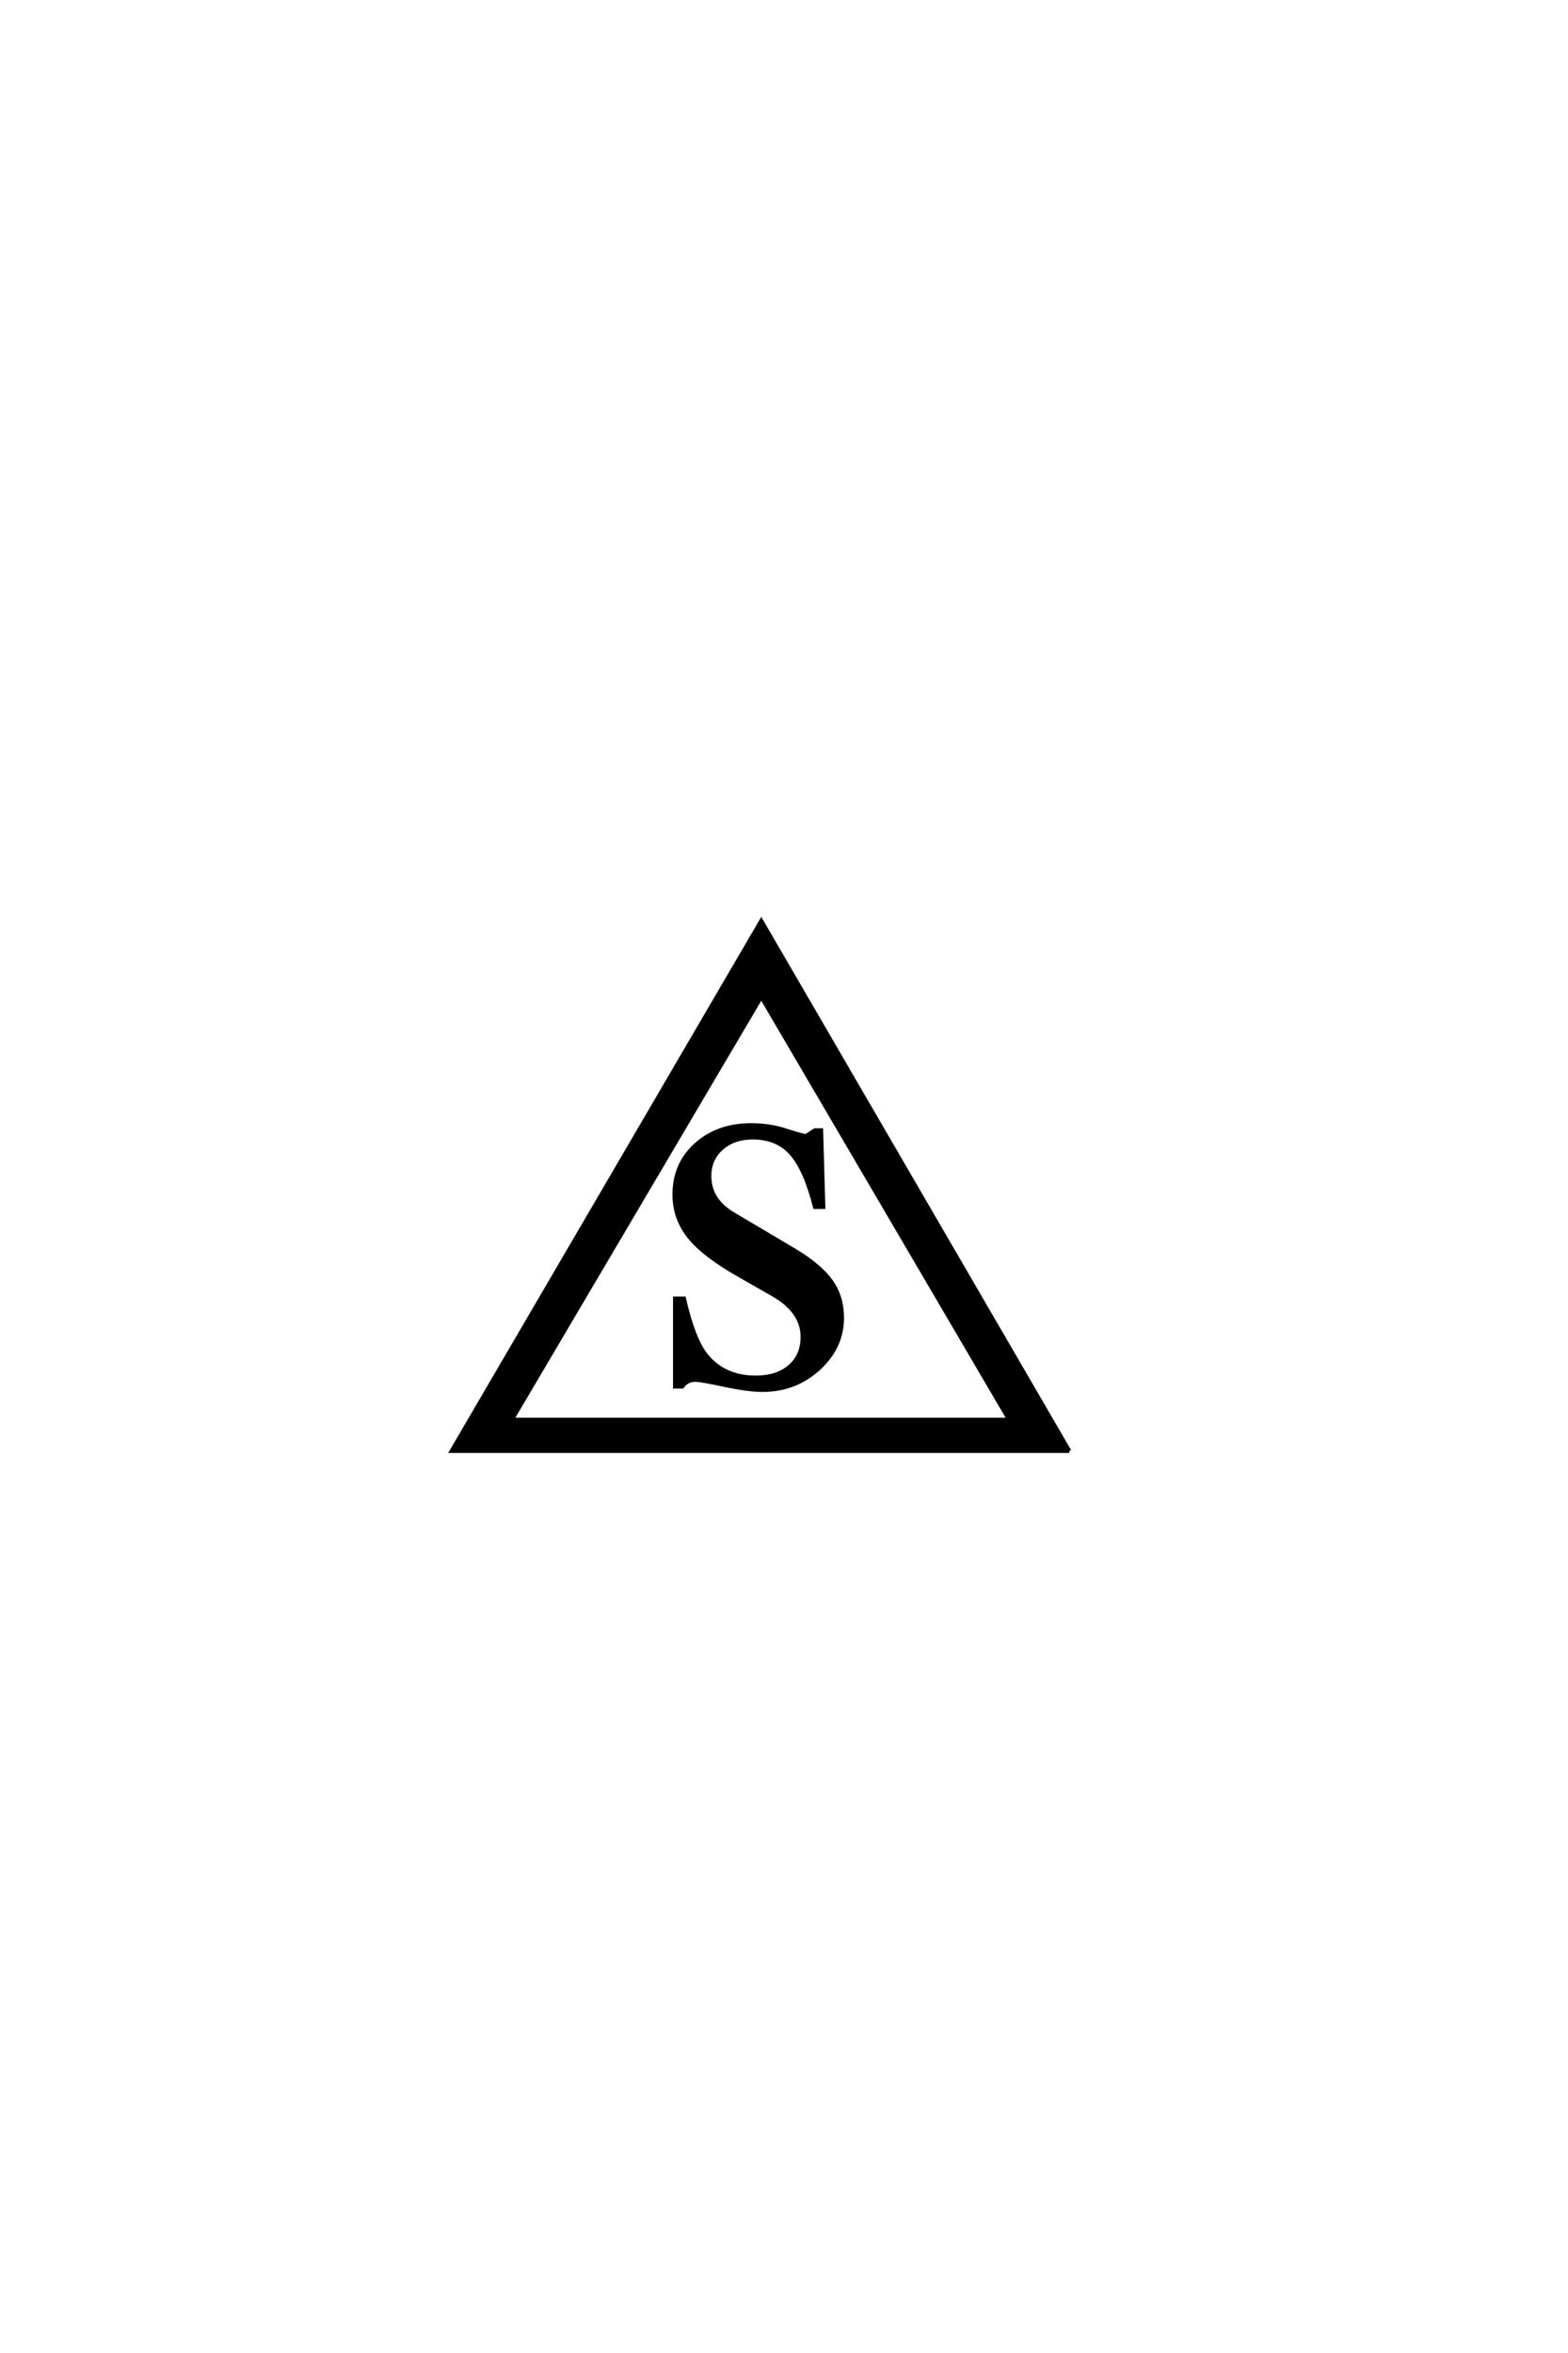 <?xml version='1.0' encoding='UTF-8'?>
<!DOCTYPE svg PUBLIC "-//W3C//DTD SVG 1.0//EN"
"http://www.w3.org/TR/2001/REC-SVG-20010904/DTD/svg10.dtd">

<svg xmlns='http://www.w3.org/2000/svg' version='1.0' width='40.0' height='60.0'>

 <g transform='scale(0.1 -0.1) translate(110.0 -370.0)'>
  <path d='M95.578 80.359
Q95.734 80.359 97.891 81.797
L99.484 81.797
L100.047 62.219
L97.891 62.219
Q95.453 71.859 91.844 75.891
Q88.25 79.938 82.047 79.938
Q77.156 79.938 74.062 77.188
Q70.969 74.453 70.969 70.125
Q70.969 63.938 77.156 60.344
L92.703 51.125
Q99.188 47.234 102 43.266
Q104.812 39.312 104.812 33.984
Q104.812 26.5 98.828 21.031
Q92.859 15.562 84.5 15.562
Q80.906 15.562 74.859 16.844
Q68.812 18.141 67.375 18.141
Q65.219 18.141 64.047 16.422
L62.188 16.422
L62.188 38.891
L64.5 38.891
Q66.781 28.812 69.953 24.625
Q74.578 18.734 82.766 18.734
Q88.25 18.734 91.484 21.531
Q94.734 24.344 94.734 29.094
Q94.734 35.578 87.234 39.891
L78.891 44.656
Q69.672 49.828 65.859 54.578
Q62.047 59.328 62.047 65.391
Q62.047 73.156 67.578 78.125
Q73.125 83.094 81.625 83.094
Q86.375 83.094 90.547 81.719
Q94.734 80.359 95.578 80.359
Q94.734 80.359 95.578 80.359
M147.406 8
L84.203 115.797
L20.594 8
L147.406 8
L147.406 8
M162.797 0
L5.203 0
L84.203 135.203
L162.797 0
' style='fill: #000000; stroke: #000000'/>
 </g>
</svg>
